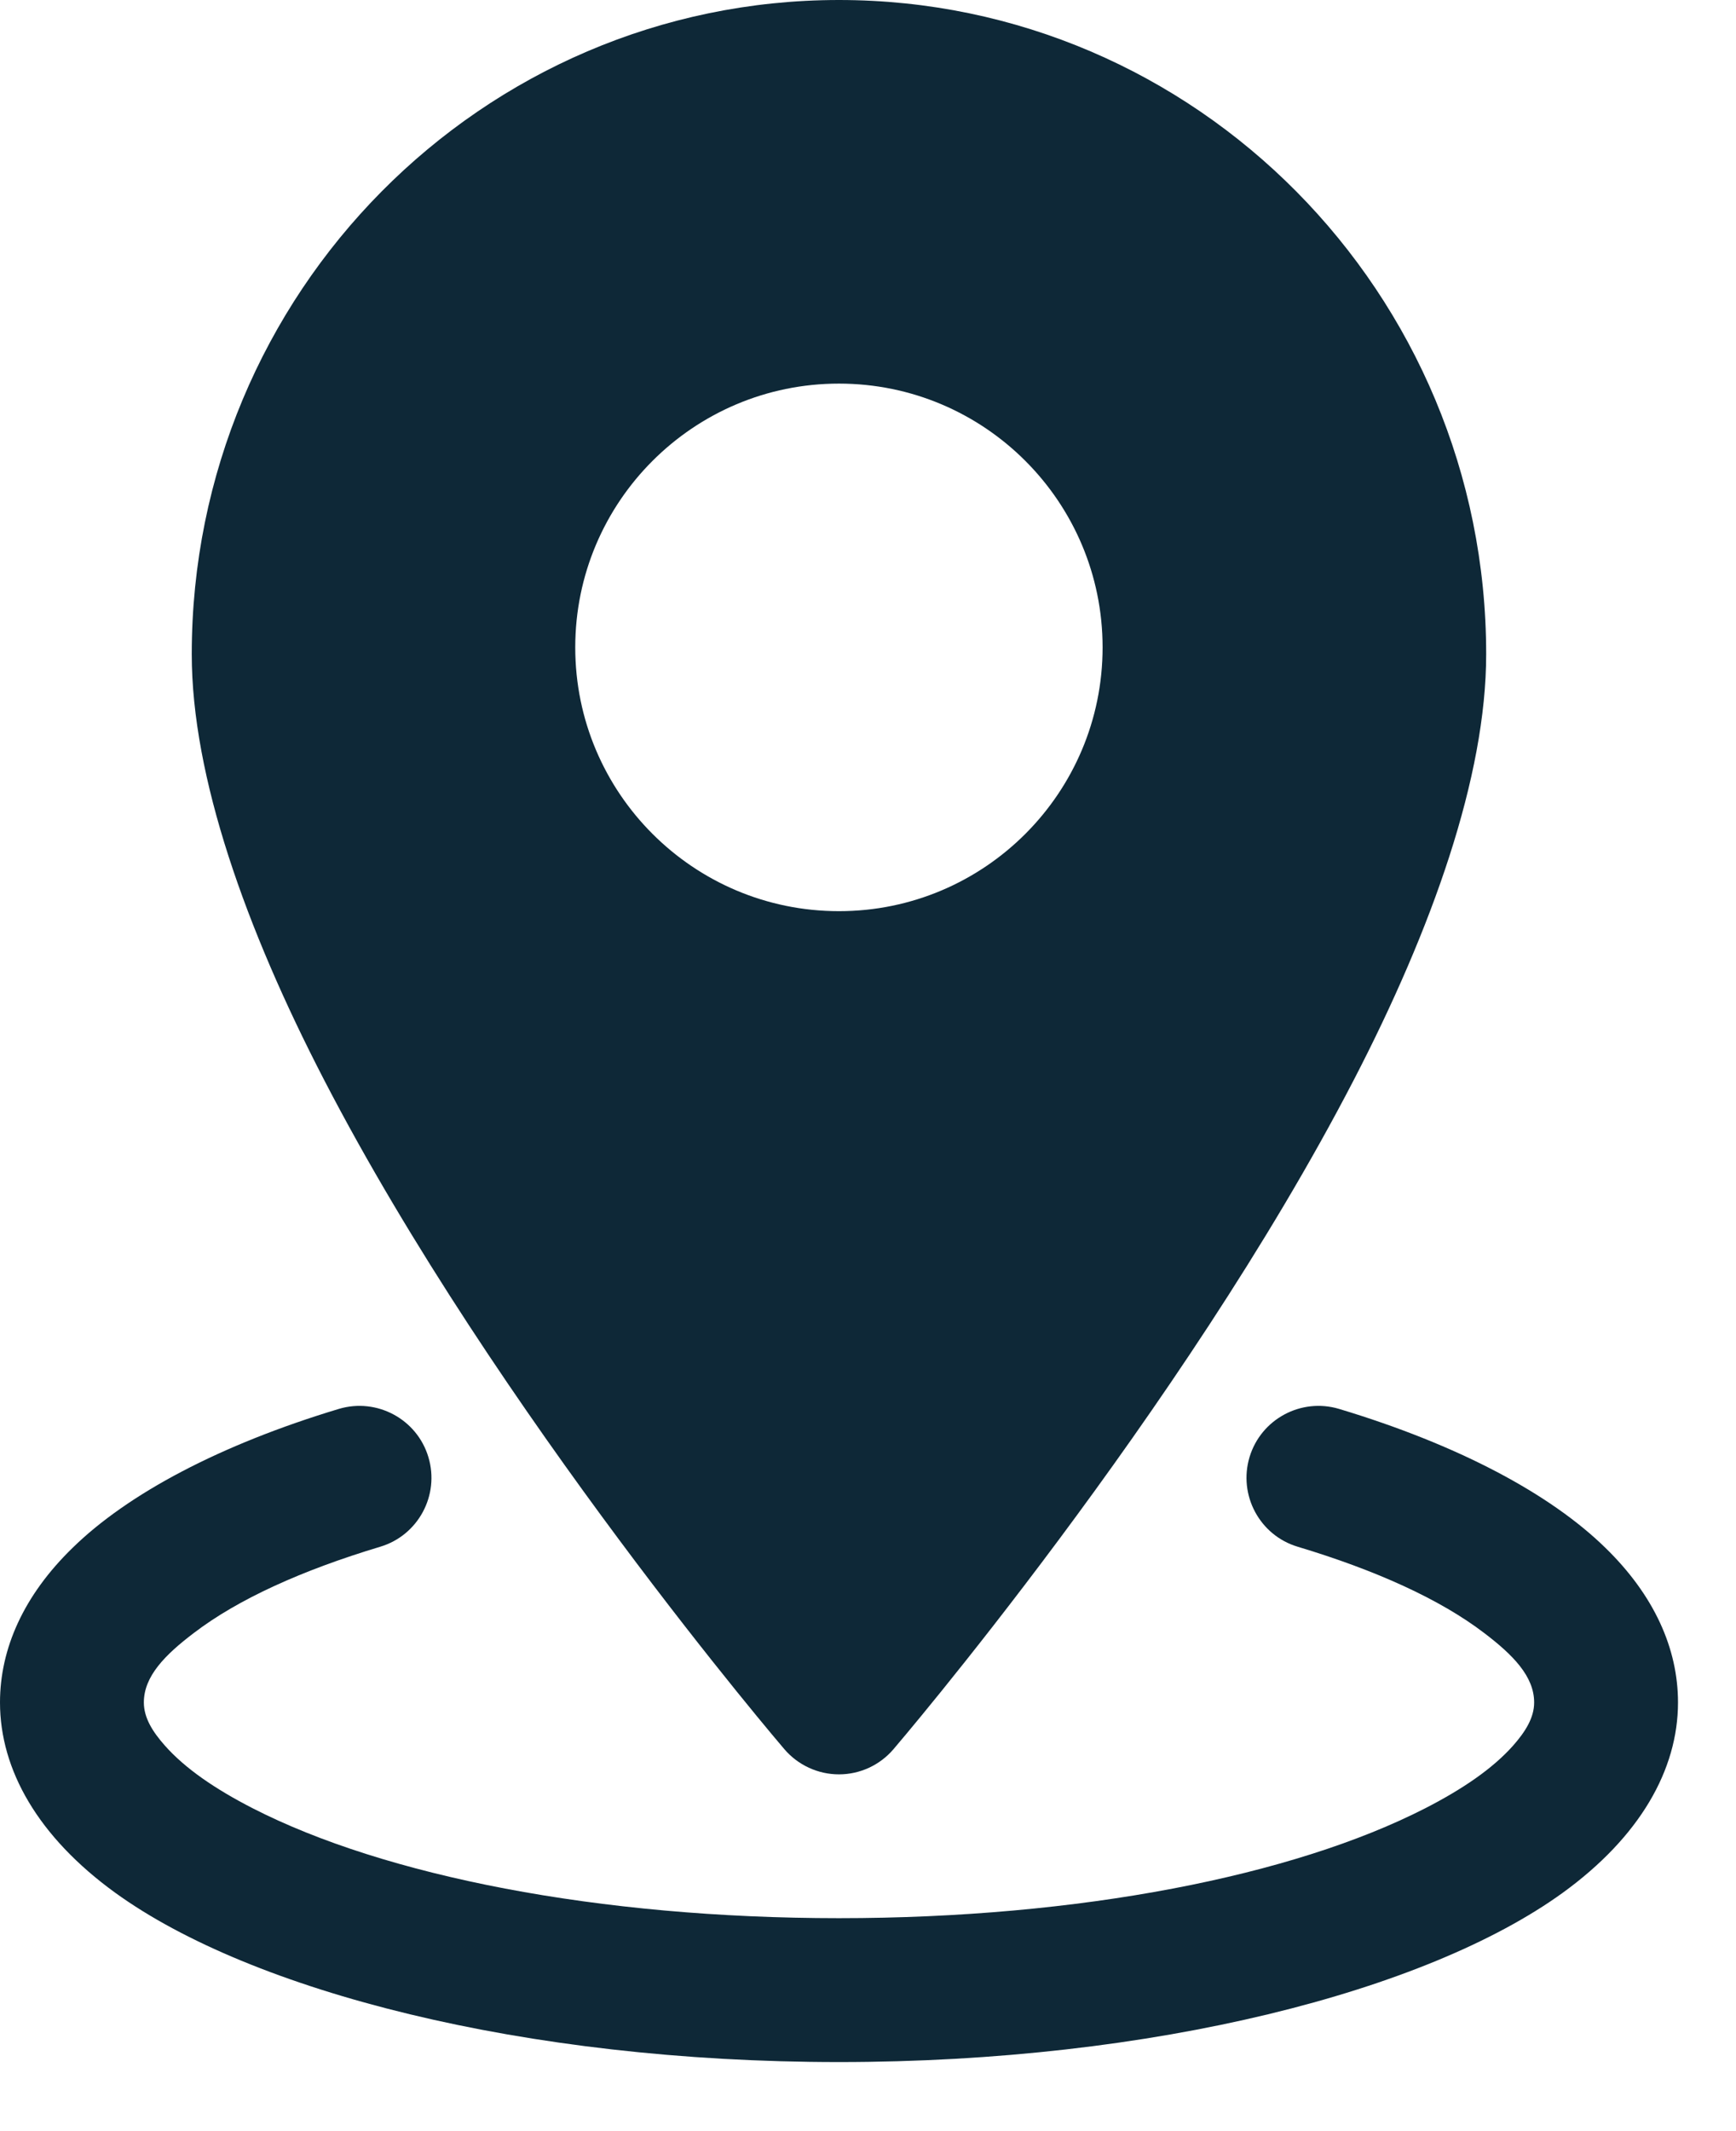 <svg xmlns="http://www.w3.org/2000/svg" width="22" height="27" viewBox="0 0 22 27" fill="none"><path fill-rule="evenodd" clip-rule="evenodd" d="M10.632 0C6.108 0 2.43 3.711 2.43 8.288C2.43 9.839 3.113 11.762 4.107 13.681C6.295 17.906 9.94 22.161 9.94 22.161C10.113 22.363 10.366 22.48 10.632 22.48C10.898 22.48 11.151 22.363 11.323 22.161C11.323 22.161 14.969 17.906 17.157 13.681C18.151 11.762 18.834 9.839 18.834 8.288C18.834 3.711 15.156 0 10.632 0ZM10.632 4.86C8.787 4.86 7.29 6.357 7.29 8.202C7.29 10.047 8.787 11.544 10.632 11.544C12.476 11.544 13.973 10.047 13.973 8.202C13.973 6.357 12.476 4.86 10.632 4.86Z" fill="#0E2837"></path><path fill-rule="evenodd" clip-rule="evenodd" d="M16.445 19.596C17.433 19.893 18.247 20.26 18.81 20.69C19.174 20.967 19.442 21.238 19.442 21.569C19.442 21.763 19.331 21.939 19.176 22.115C18.918 22.406 18.535 22.667 18.061 22.91C16.387 23.767 13.68 24.302 10.632 24.302C7.585 24.302 4.877 23.767 3.203 22.91C2.729 22.667 2.346 22.406 2.089 22.115C1.933 21.939 1.823 21.763 1.823 21.569C1.823 21.238 2.09 20.967 2.455 20.69C3.017 20.26 3.831 19.893 4.819 19.596C5.3 19.452 5.574 18.943 5.429 18.461C5.285 17.979 4.775 17.706 4.294 17.85C2.79 18.303 1.621 18.924 0.919 19.611C0.301 20.212 0 20.886 0 21.569C0 22.422 0.482 23.272 1.463 23.982C3.184 25.226 6.639 26.125 10.632 26.125C14.625 26.125 18.081 25.226 19.802 23.982C20.782 23.272 21.265 22.422 21.265 21.569C21.265 20.886 20.963 20.212 20.346 19.611C19.644 18.924 18.475 18.303 16.97 17.85C16.489 17.706 15.98 17.979 15.835 18.461C15.691 18.943 15.964 19.452 16.445 19.596Z" fill="#0E2837"></path></svg>